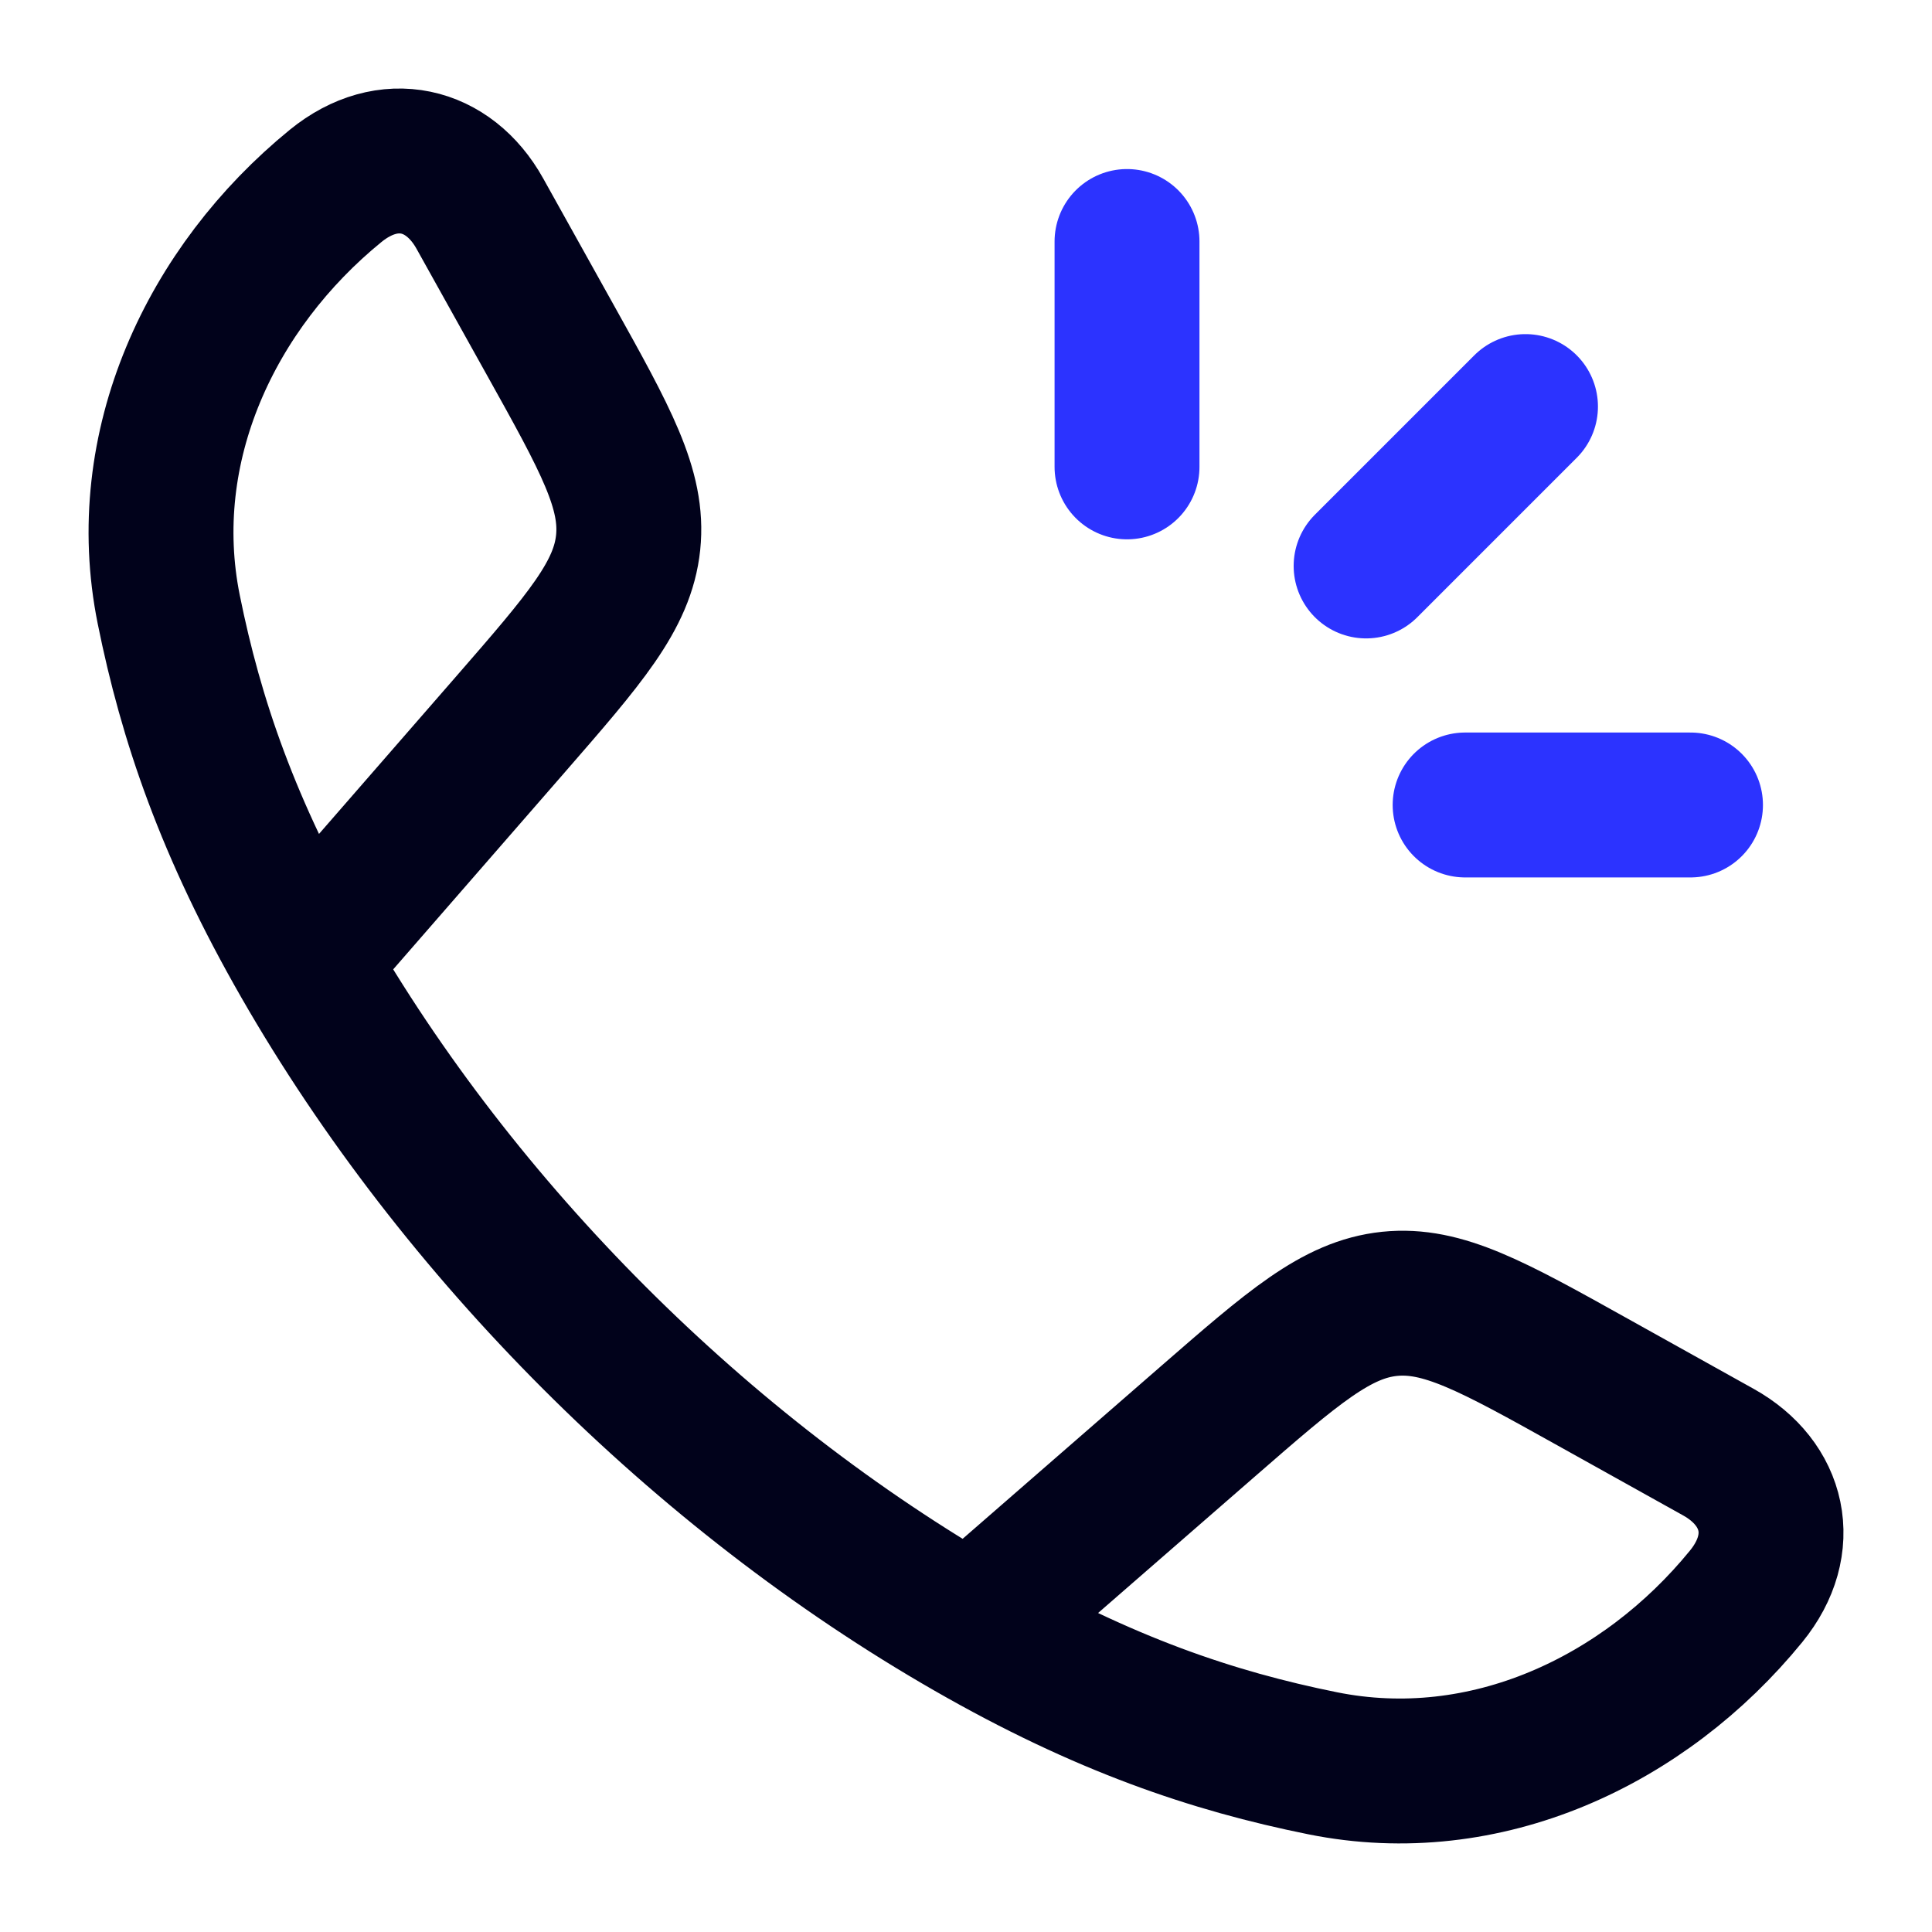 <svg width="32" height="32" viewBox="0 0 32 32" fill="none" xmlns="http://www.w3.org/2000/svg">
<path d="M5.037 15.923C3.773 13.719 3.163 11.919 2.795 10.095C2.25 7.397 3.496 4.761 5.559 3.079C6.432 2.368 7.431 2.611 7.947 3.536L9.111 5.625C10.034 7.281 10.495 8.108 10.404 8.986C10.312 9.864 9.69 10.578 8.446 12.008L5.037 15.923ZM5.037 15.923C7.596 20.384 11.611 24.402 16.077 26.963M16.077 26.963C18.281 28.227 20.081 28.837 21.905 29.205C24.604 29.75 27.239 28.504 28.921 26.441C29.632 25.569 29.389 24.569 28.464 24.053L26.375 22.889C24.72 21.966 23.892 21.505 23.014 21.596C22.137 21.688 21.422 22.31 19.992 23.555L16.077 26.963Z" stroke="#01021B" stroke-width="2.4" stroke-linejoin="round"/>
<path d="M18.667 4V7.733M25.267 6.734L22.627 9.374M28 13.333H24.267" stroke="#2C33FF" stroke-width="2.4" stroke-linecap="round"/>
</svg>
